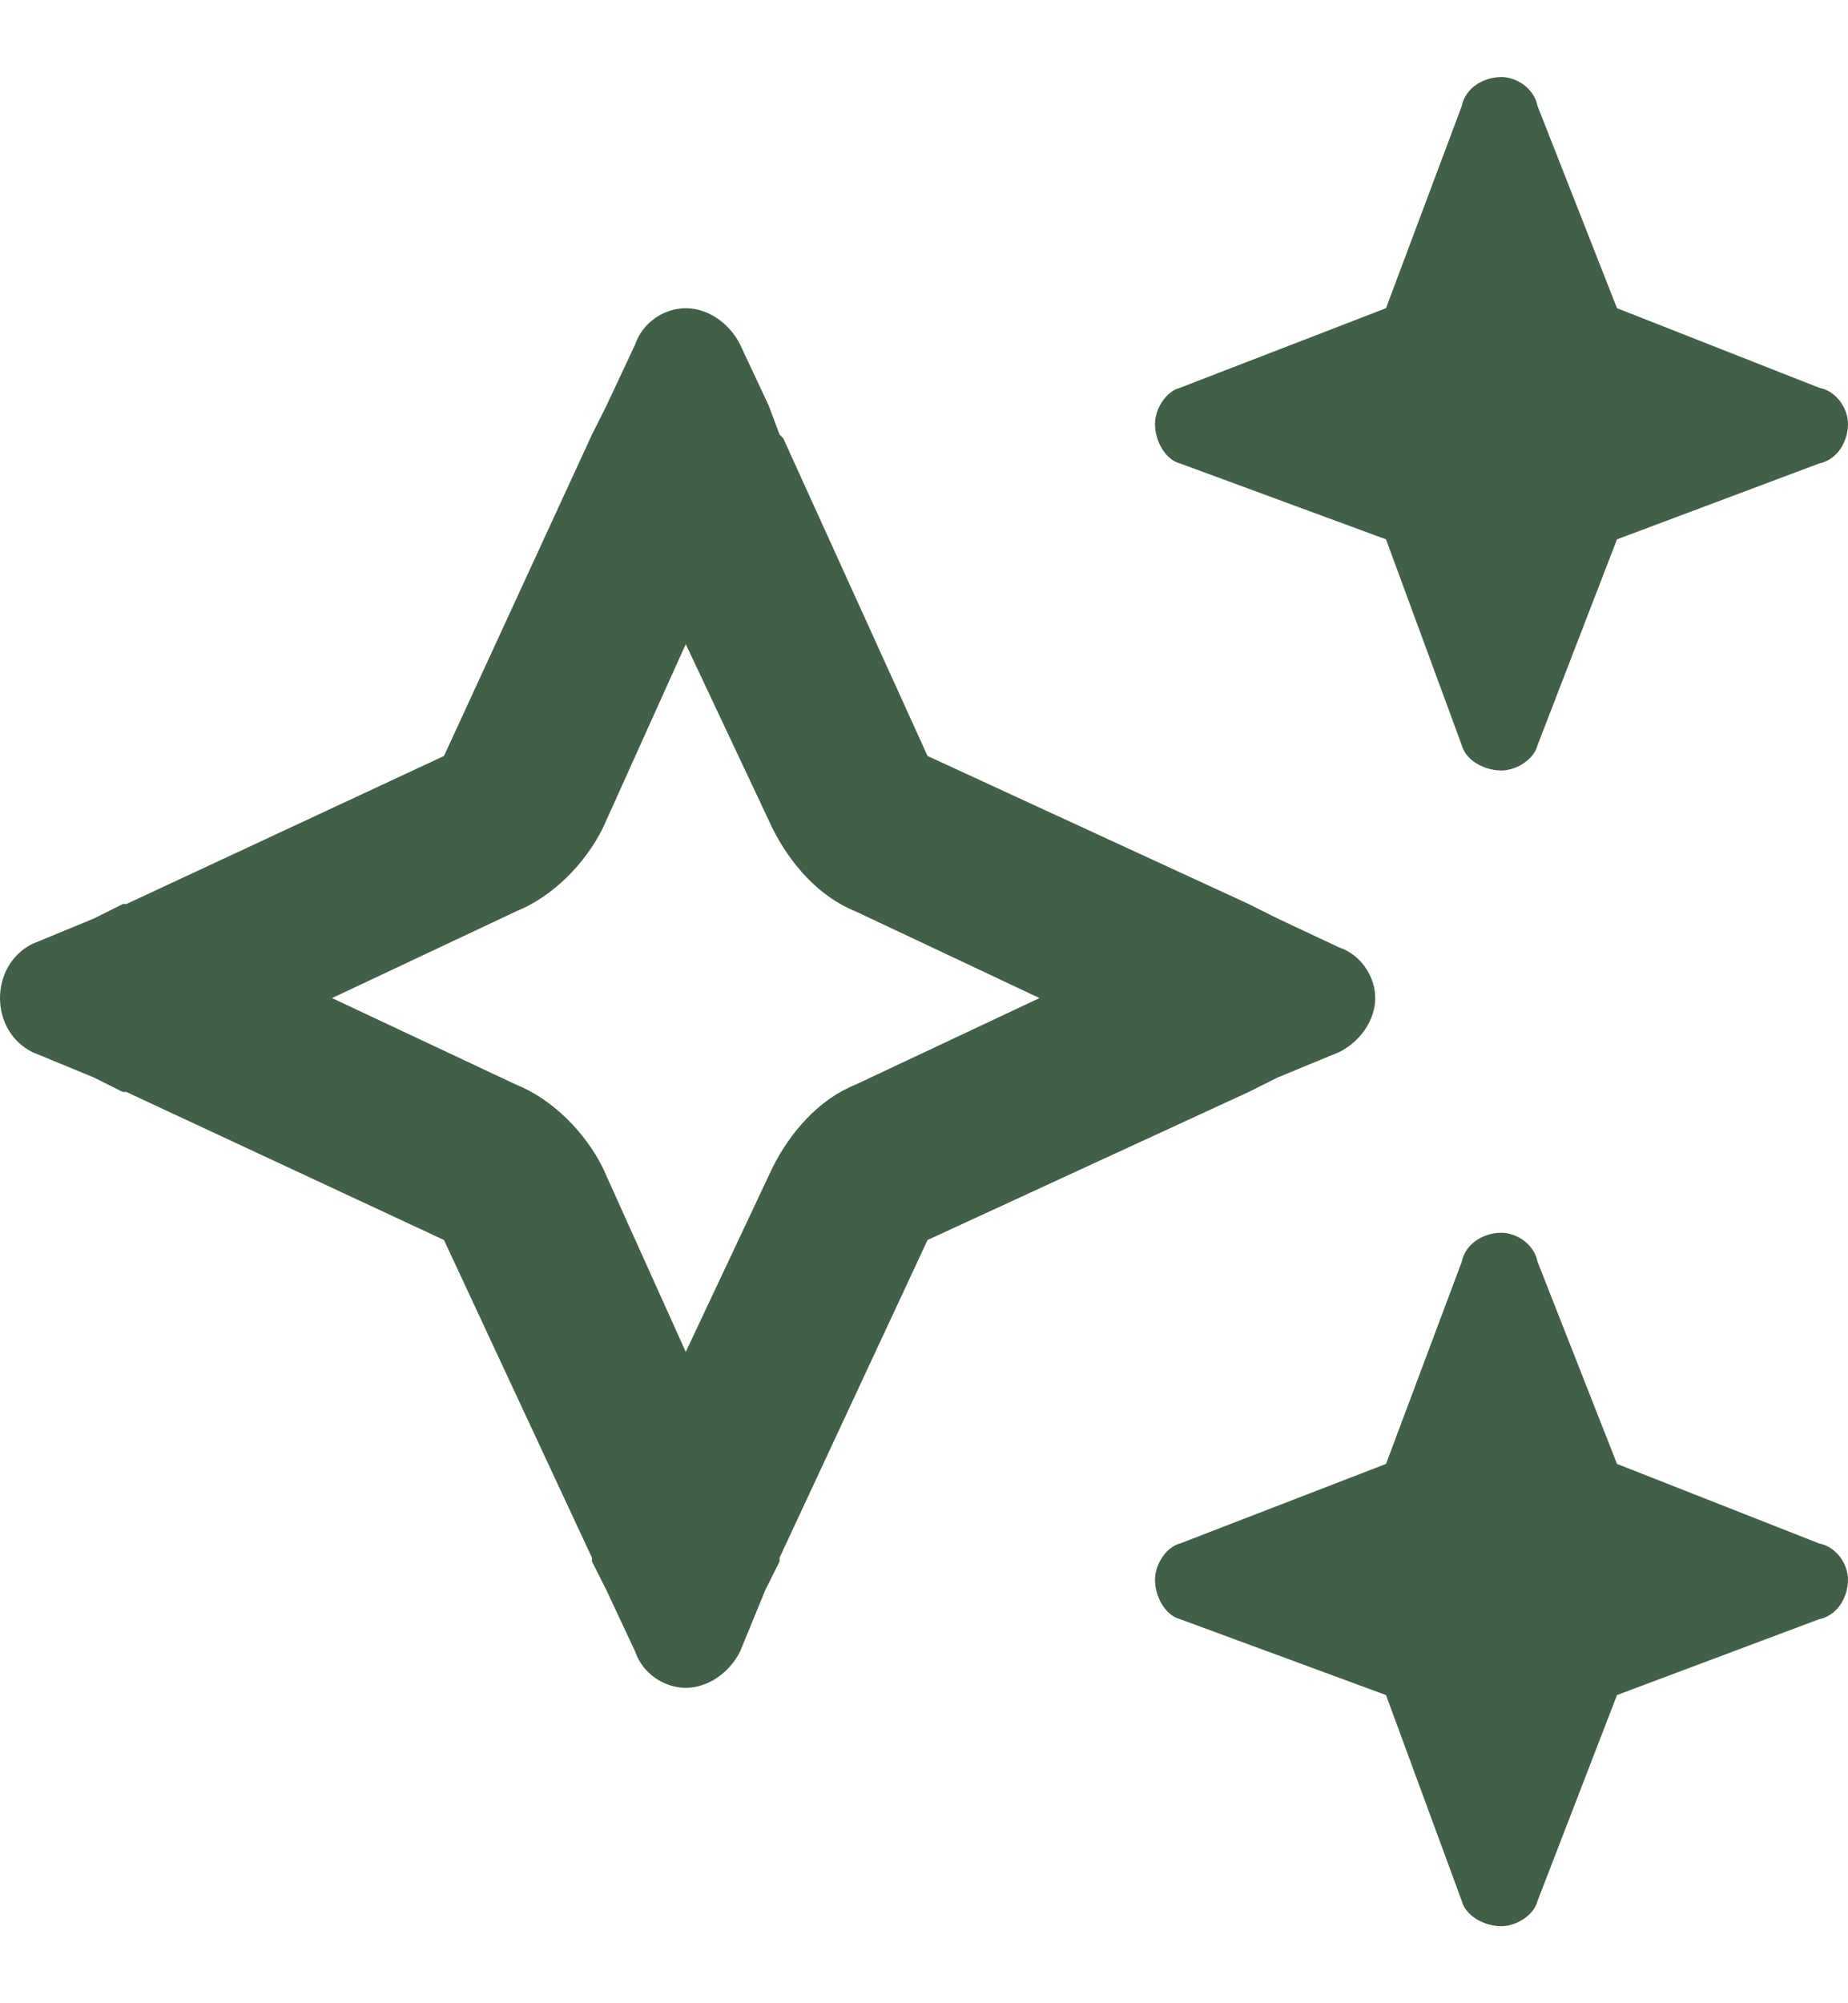 <svg xmlns="http://www.w3.org/2000/svg" fill="none" viewBox="0 0 12 13" height="13" width="12">
<path fill="#425F47" d="M7.664 2.516L9 2L9.492 0.688C9.516 0.57 9.633 0.5 9.75 0.5C9.844 0.5 9.961 0.57 9.984 0.688L10.5 2L11.812 2.516C11.93 2.539 12 2.656 12 2.75C12 2.867 11.93 2.984 11.812 3.008L10.5 3.5L9.984 4.836C9.961 4.93 9.844 5 9.75 5C9.633 5 9.516 4.93 9.492 4.836L9 3.5L7.664 3.008C7.57 2.984 7.5 2.867 7.5 2.75C7.5 2.656 7.57 2.539 7.664 2.516ZM0.211 6.125L0.609 5.961L0.797 5.867H0.82L2.883 4.906L3.844 2.82L3.938 2.633L4.125 2.234C4.172 2.094 4.312 2 4.453 2C4.594 2 4.734 2.094 4.805 2.234L4.992 2.633L5.062 2.82L5.086 2.844L6.023 4.906L8.109 5.867L8.297 5.961L8.695 6.148C8.836 6.195 8.93 6.336 8.93 6.477C8.93 6.617 8.836 6.758 8.695 6.828L8.297 6.992L8.109 7.086L6.023 8.047L5.062 10.109V10.133L4.969 10.32L4.805 10.719C4.734 10.859 4.594 10.953 4.453 10.953C4.312 10.953 4.172 10.859 4.125 10.719L3.938 10.32L3.844 10.133V10.109L2.883 8.047L0.82 7.086H0.797L0.609 6.992L0.211 6.828C0.07 6.758 0 6.617 0 6.477C0 6.336 0.07 6.195 0.211 6.125ZM2.156 6.477L3.352 7.039C3.586 7.133 3.797 7.344 3.914 7.578L4.453 8.773L5.016 7.578C5.133 7.344 5.32 7.133 5.555 7.039L6.75 6.477L5.555 5.914C5.32 5.82 5.133 5.609 5.016 5.375L4.453 4.18L3.914 5.375C3.797 5.609 3.586 5.82 3.352 5.914L2.156 6.477ZM9 9.5L9.492 8.188C9.516 8.07 9.633 8 9.75 8C9.844 8 9.961 8.07 9.984 8.188L10.5 9.5L11.812 10.016C11.93 10.039 12 10.156 12 10.25C12 10.367 11.93 10.484 11.812 10.508L10.5 11L9.984 12.336C9.961 12.43 9.844 12.5 9.75 12.5C9.633 12.5 9.516 12.43 9.492 12.336L9 11L7.664 10.508C7.57 10.484 7.5 10.367 7.5 10.25C7.5 10.156 7.57 10.039 7.664 10.016L9 9.5Z"></path>
</svg>
